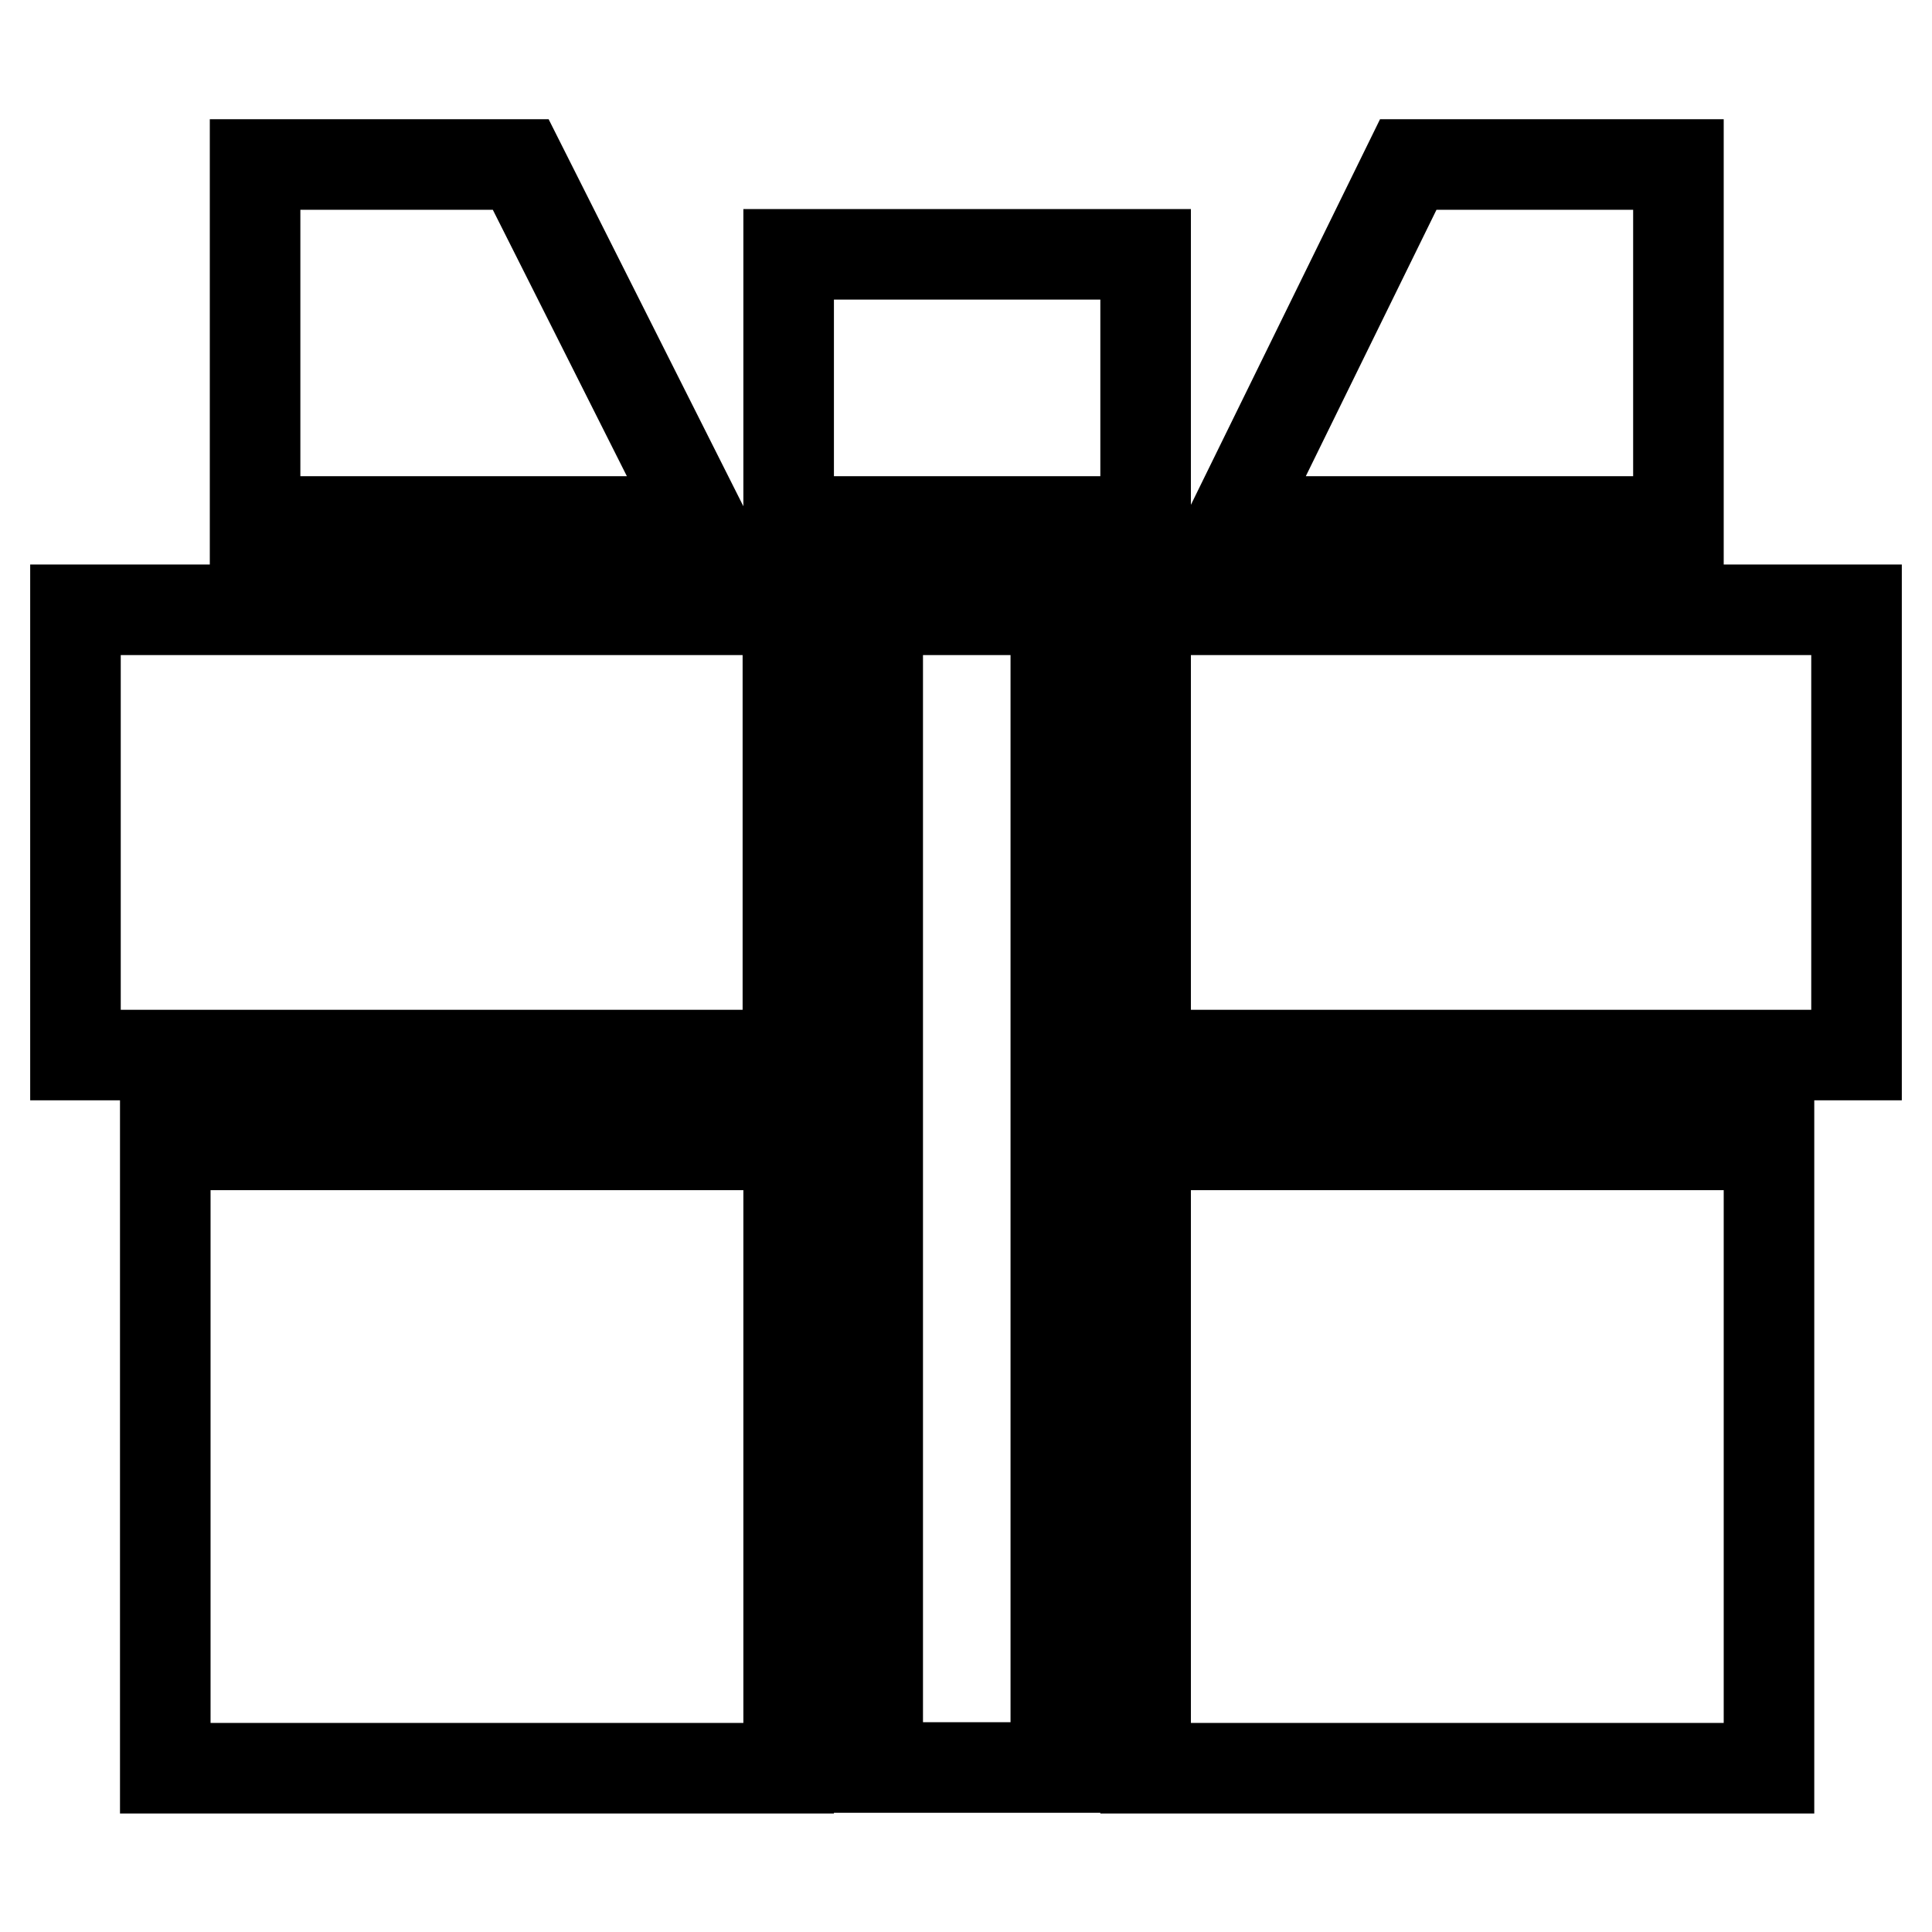 <?xml version="1.0" encoding="utf-8"?>
<!-- Svg Vector Icons : http://www.onlinewebfonts.com/icon -->
<!DOCTYPE svg PUBLIC "-//W3C//DTD SVG 1.1//EN" "http://www.w3.org/Graphics/SVG/1.1/DTD/svg11.dtd">
<svg version="1.1" xmlns="http://www.w3.org/2000/svg" xmlns:xlink="http://www.w3.org/1999/xlink" x="0px" y="0px" viewBox="0 0 256 256" enable-background="new 0 0 256 256" xml:space="preserve">
<g> <path stroke-width="12" fill-opacity="0" stroke="#000000"  d="M21.9,151.7h82.6v82.6H21.9V151.7z M151.8,151.7h82.6v82.6h-82.6V151.7L151.8,151.7z M10,80.8h94.4v59H10 V80.8z M246,80.8v59h-94.2v-59H246z M116.3,80.8h23.6v153.4h-23.6V80.8L116.3,80.8z M151.8,69.1h-47.3V33.7h47.3V69.1z M222.4,69.1 h-59l23.2-47.3h35.8V69.1z M92.8,69.1h-59V21.8H69L92.8,69.1z"/></g>
</svg>